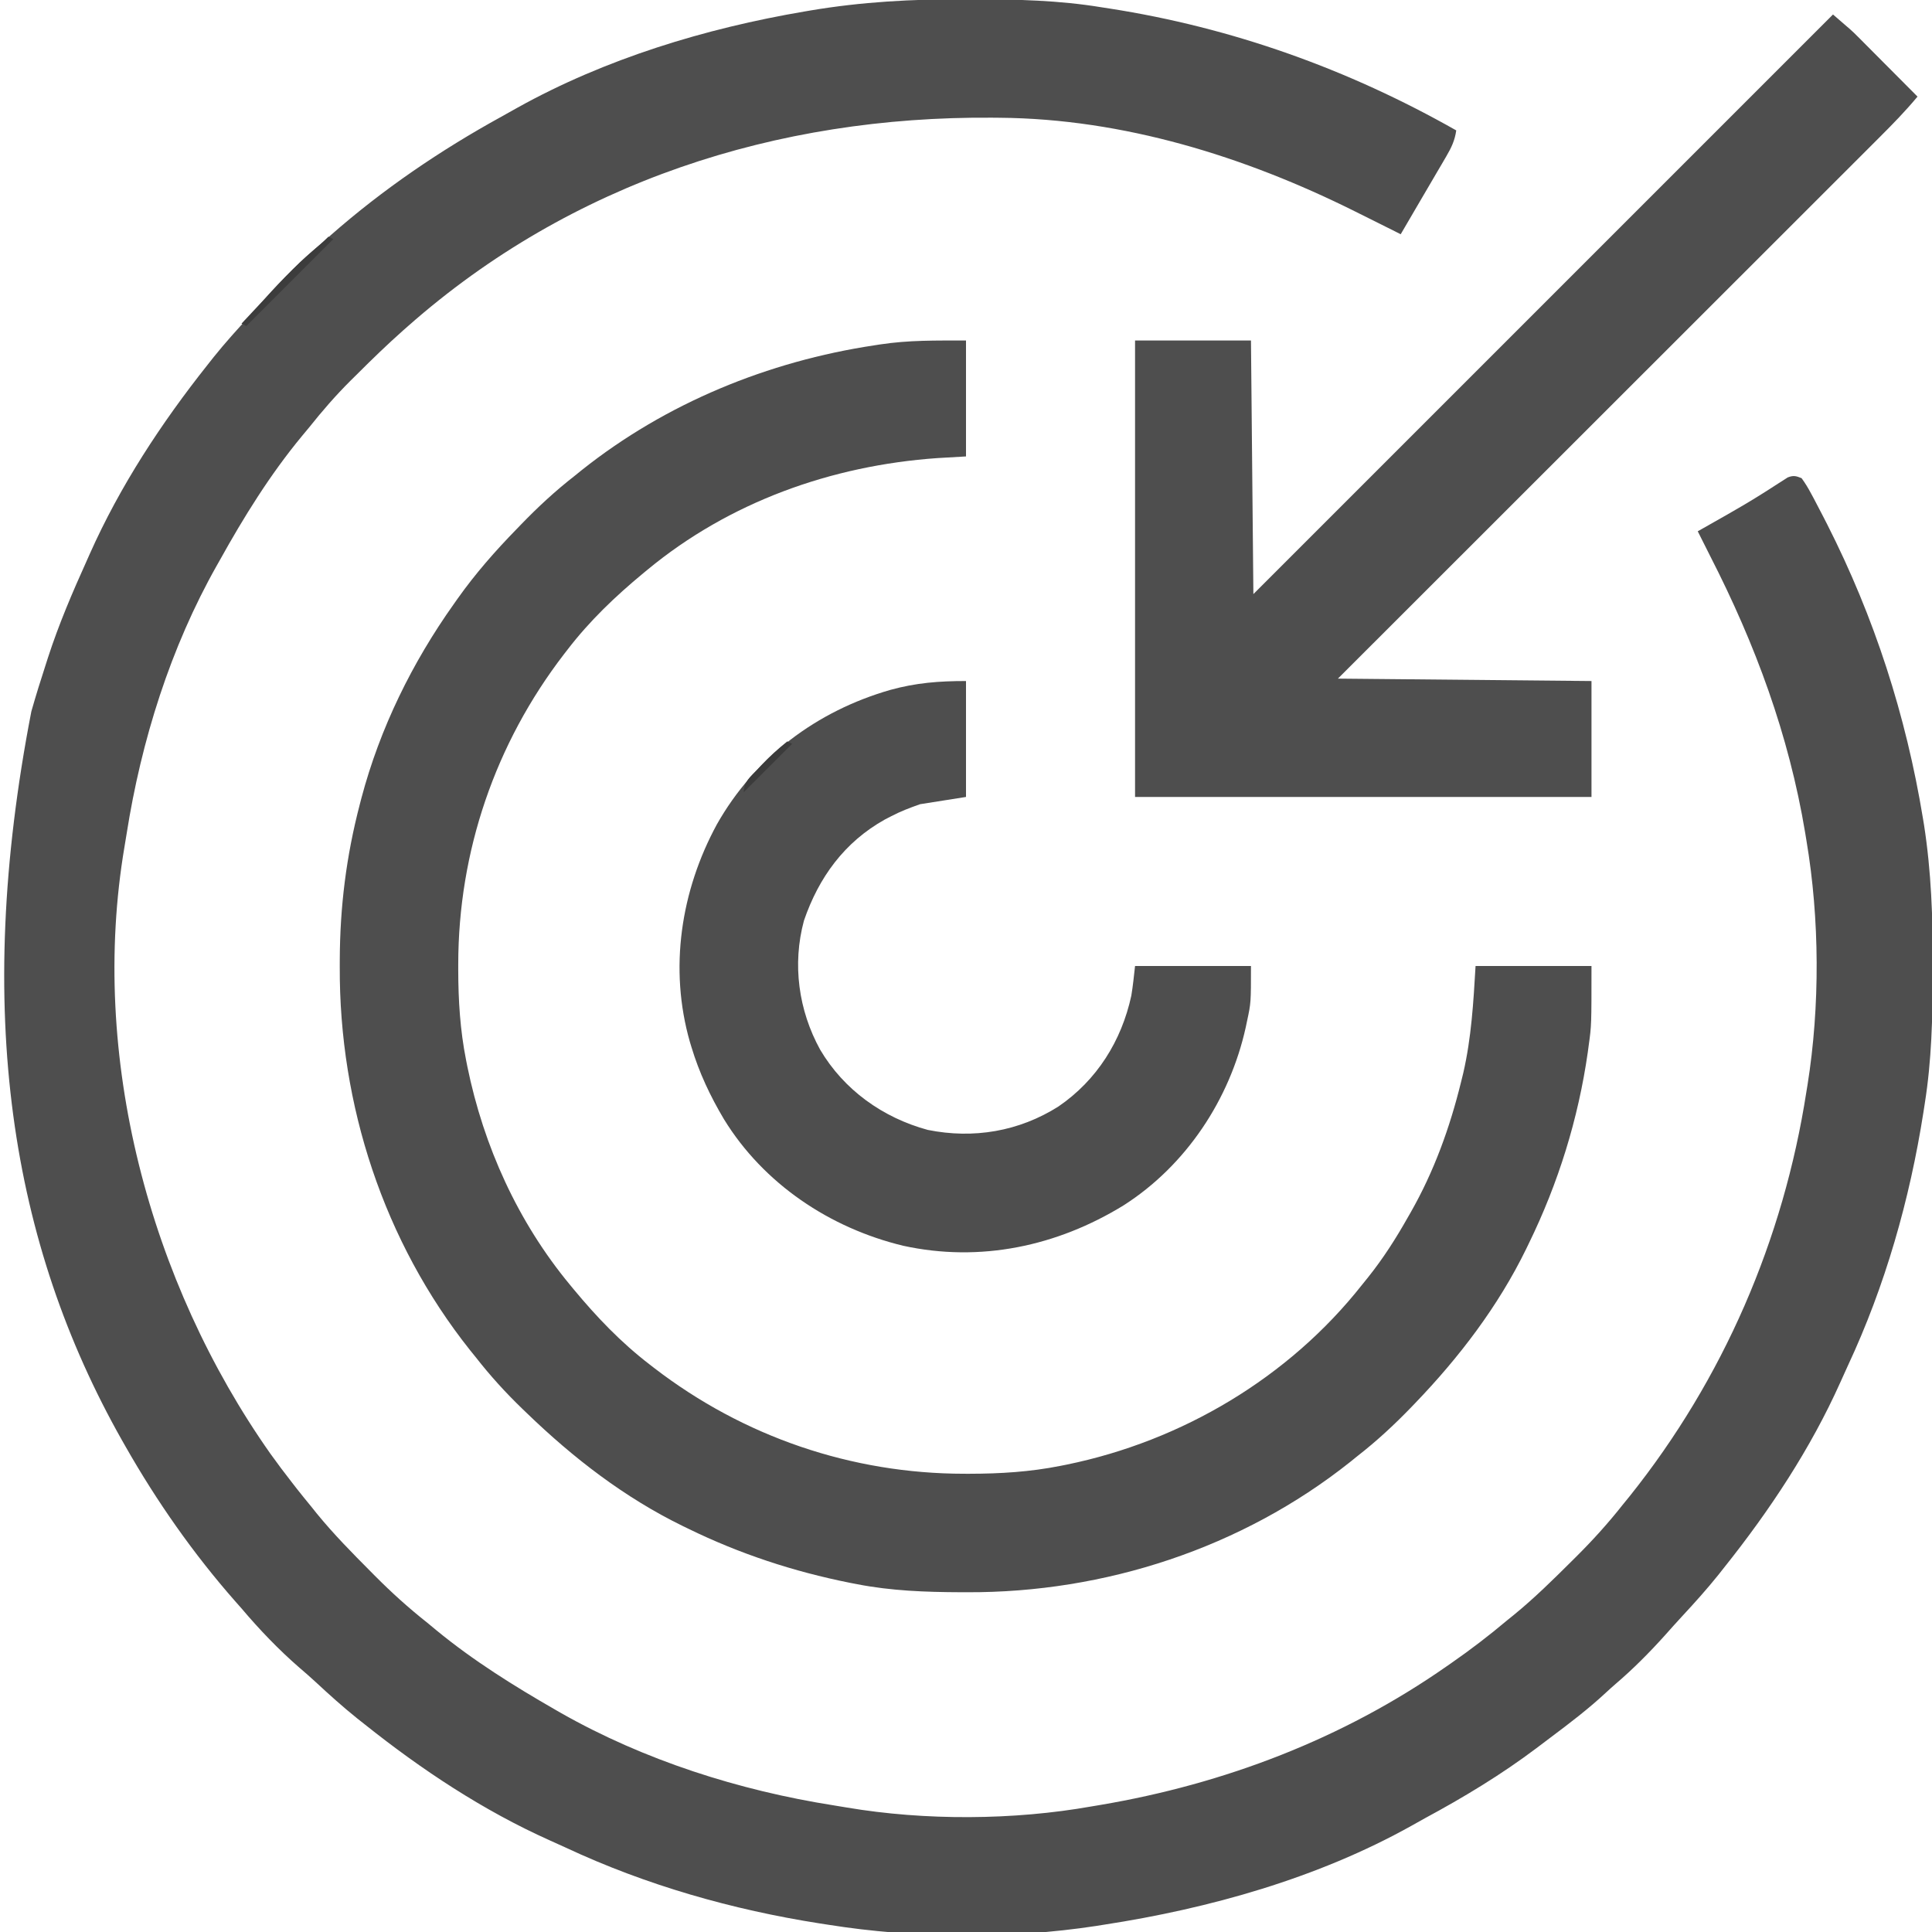 <?xml version="1.0" encoding="UTF-8"?>
<svg version="1.1" xmlns="http://www.w3.org/2000/svg" width="800" height="800">
<path d="M0 0 C1.238 0.002 2.475 0.004 3.75 0.006 C21.515 0.05 38.878 0.43 56.438 3.312 C57.552 3.484 58.666 3.656 59.814 3.833 C110.658 11.739 158.698 28.942 203.438 54.312 C202.844 58.486 201.43 61.443 199.305 65.066 C198.342 66.721 198.342 66.721 197.359 68.408 C196.677 69.564 195.995 70.72 195.312 71.875 C194.66 72.992 194.008 74.109 193.336 75.26 C192.029 77.497 190.719 79.732 189.405 81.965 C186.402 87.073 183.421 92.193 180.438 97.312 C179.596 96.886 178.754 96.459 177.887 96.02 C174.326 94.222 170.755 92.445 167.181 90.674 C165.258 89.72 163.337 88.762 161.417 87.803 C115.937 65.136 65.584 49.481 14.367 49.074 C13.34 49.064 12.313 49.055 11.254 49.045 C-77.957 48.37 -163.035 75.721 -230.562 135.312 C-231.294 135.957 -232.026 136.601 -232.78 137.265 C-239.27 143.036 -245.483 149.049 -251.625 155.188 C-252.554 156.104 -253.483 157.021 -254.439 157.965 C-260.589 164.102 -266.161 170.513 -271.562 177.312 C-272.563 178.521 -273.566 179.727 -274.574 180.93 C-287.717 196.831 -298.559 214.308 -308.562 232.312 C-308.947 232.991 -309.332 233.67 -309.728 234.37 C-328.982 268.416 -341.061 306.991 -347.125 345.537 C-347.41 347.348 -347.708 349.157 -348.02 350.963 C-362.661 437.577 -337.67 531.18 -287.562 602.312 C-284.653 606.383 -281.64 610.368 -278.562 614.312 C-277.617 615.531 -277.617 615.531 -276.652 616.773 C-274.652 619.312 -272.613 621.814 -270.562 624.312 C-269.807 625.255 -269.052 626.197 -268.273 627.168 C-261.348 635.634 -253.709 643.382 -246 651.125 C-245.47 651.661 -244.939 652.196 -244.393 652.748 C-237.452 659.742 -230.302 666.193 -222.562 672.312 C-221.319 673.337 -220.078 674.364 -218.84 675.395 C-203.514 687.992 -186.741 698.44 -169.562 708.312 C-168.815 708.743 -168.067 709.173 -167.297 709.616 C-132.783 729.214 -93.44 741.723 -54.338 747.875 C-52.527 748.16 -50.718 748.458 -48.912 748.77 C-16.537 754.243 20.118 754.054 52.438 748.312 C53.624 748.114 54.81 747.915 56.032 747.71 C107.527 738.985 156.523 720.308 199.438 690.312 C200.036 689.898 200.635 689.483 201.252 689.055 C209.282 683.481 216.96 677.617 224.438 671.312 C225.399 670.536 226.361 669.76 227.352 668.961 C235.797 662.054 243.526 654.44 251.25 646.75 C251.786 646.219 252.321 645.689 252.873 645.142 C259.866 638.203 266.333 631.063 272.438 623.312 C273.379 622.155 274.321 620.999 275.266 619.844 C314.031 571.325 338.951 513.642 348.438 452.312 C348.588 451.395 348.739 450.477 348.895 449.532 C354.09 416.931 353.937 380.856 348.438 348.312 C348.18 346.733 348.18 346.733 347.917 345.121 C341.165 304.575 327.303 267.139 308.638 230.665 C306.882 227.225 305.16 223.769 303.438 220.312 C304.25 219.854 304.25 219.854 305.08 219.385 C307.659 217.927 310.236 216.464 312.812 215 C313.755 214.465 314.698 213.931 315.67 213.38 C320.402 210.68 325.09 207.937 329.699 205.031 C330.51 204.521 331.321 204.011 332.157 203.486 C333.695 202.511 335.226 201.525 336.75 200.528 C337.442 200.09 338.134 199.651 338.848 199.199 C339.447 198.81 340.047 198.42 340.664 198.018 C343.001 197.088 344.134 197.364 346.438 198.312 C347.94 200.386 349.119 202.315 350.312 204.562 C350.877 205.602 350.877 205.602 351.454 206.663 C352.809 209.2 354.127 211.753 355.438 214.312 C355.967 215.346 356.497 216.38 357.043 217.445 C376.596 255.975 389.676 296.527 396.688 339.188 C396.839 340.1 396.99 341.012 397.146 341.952 C400.131 361.21 400.81 380.349 400.75 399.812 C400.747 401.667 400.747 401.667 400.744 403.558 C400.7 421.663 400.295 439.403 397.438 457.312 C397.261 458.464 397.084 459.615 396.901 460.801 C391.232 496.988 381.088 532.701 365.547 565.931 C364.504 568.169 363.495 570.418 362.496 572.676 C350.14 600.247 333.238 625.745 314.438 649.312 C313.64 650.323 312.842 651.334 312.02 652.375 C307.287 658.272 302.272 663.865 297.129 669.402 C294.677 672.053 292.271 674.737 289.875 677.438 C283.47 684.563 276.754 691.337 269.465 697.559 C268.059 698.775 266.678 700.019 265.316 701.285 C258.133 707.96 250.414 713.844 242.572 719.713 C240.6 721.19 238.638 722.678 236.676 724.168 C222.092 735.152 206.542 744.54 190.485 753.198 C188.632 754.207 186.795 755.246 184.961 756.289 C146.031 778.036 101.256 790.579 57.438 797.312 C55.871 797.562 55.871 797.562 54.273 797.817 C18.542 803.273 -20.882 803.005 -56.562 797.312 C-57.714 797.136 -58.865 796.959 -60.051 796.776 C-96.238 791.107 -131.951 780.963 -165.181 765.422 C-167.419 764.379 -169.668 763.37 -171.926 762.371 C-199.497 750.015 -224.995 733.113 -248.562 714.312 C-249.573 713.515 -250.584 712.717 -251.625 711.895 C-257.576 707.119 -263.209 702.049 -268.797 696.859 C-270.996 694.834 -273.221 692.872 -275.5 690.938 C-284.157 683.421 -292.166 675.06 -299.562 666.312 C-300.407 665.357 -301.251 664.402 -302.121 663.418 C-319.437 643.752 -334.604 622.08 -347.562 599.312 C-348.048 598.46 -348.534 597.607 -349.035 596.729 C-394.99 515.426 -410.712 419.384 -386.578 294.887 C-384.708 288.317 -382.677 281.807 -380.562 275.312 C-380.274 274.414 -379.986 273.516 -379.688 272.591 C-375.212 258.774 -369.539 245.539 -363.562 232.312 C-363.199 231.494 -362.836 230.676 -362.462 229.833 C-349.902 201.588 -332.75 175.473 -313.562 151.312 C-312.362 149.791 -312.362 149.791 -311.137 148.238 C-306.362 142.293 -301.296 136.662 -296.109 131.078 C-294.084 128.879 -292.122 126.654 -290.188 124.375 C-282.671 115.718 -274.31 107.709 -265.562 100.312 C-264.607 99.468 -263.652 98.624 -262.668 97.754 C-241.063 78.729 -217.163 62.506 -191.967 48.638 C-189.786 47.436 -187.617 46.214 -185.449 44.988 C-148.897 24.632 -107.443 12.041 -66.375 5.062 C-65.643 4.937 -64.911 4.812 -64.156 4.682 C-42.771 1.061 -21.68 -0.066 0 0 Z " fill="#4E4E4E" transform="translate(399.562,-0.313)"/>
<path d="M0 0 C0 15.84 0 31.68 0 48 C-5.878 48.34 -5.878 48.34 -11.875 48.688 C-55.676 51.764 -97.992 66.848 -132 95 C-132.577 95.476 -133.155 95.952 -133.75 96.442 C-145.284 106.002 -155.853 116.083 -165 128 C-165.483 128.623 -165.967 129.247 -166.465 129.889 C-194.948 166.923 -210.212 211.588 -210.25 258.25 C-210.251 259.002 -210.251 259.753 -210.252 260.527 C-210.234 273.221 -209.48 285.52 -207 298 C-206.743 299.303 -206.743 299.303 -206.48 300.631 C-199.717 333.672 -185.555 364.961 -164 391 C-163.524 391.577 -163.048 392.155 -162.558 392.75 C-152.998 404.284 -142.917 414.853 -131 424 C-130.377 424.483 -129.753 424.967 -129.111 425.465 C-92.077 453.948 -47.412 469.212 -0.75 469.25 C0.002 469.251 0.753 469.251 1.527 469.252 C14.221 469.234 26.52 468.48 39 466 C39.868 465.828 40.737 465.657 41.631 465.48 C89.448 455.693 133.689 429.438 164 391 C164.816 389.989 165.632 388.979 166.473 387.938 C172.771 380.051 178.049 371.786 183 363 C183.375 362.345 183.75 361.691 184.137 361.017 C193.807 344.045 200.35 325.938 205 307 C205.296 305.801 205.593 304.602 205.898 303.367 C209.276 288.686 210.115 274.051 211 259 C226.84 259 242.68 259 259 259 C259 283.568 259 283.568 257.875 291.688 C257.744 292.67 257.613 293.653 257.477 294.666 C253.528 322.319 245.258 348.928 233 374 C232.654 374.717 232.308 375.433 231.951 376.172 C220.368 399.91 204.246 421.01 186 440 C185.484 440.538 184.969 441.075 184.438 441.629 C177.354 448.968 170.061 455.728 162 462 C160.561 463.164 160.561 463.164 159.094 464.352 C114.265 500.011 57.465 518.553 0.438 518.312 C-0.484 518.31 -1.406 518.308 -2.356 518.306 C-16.748 518.252 -30.833 517.745 -45 515 C-46.029 514.801 -47.057 514.603 -48.117 514.398 C-71.429 509.733 -93.644 502.441 -115 492 C-115.717 491.654 -116.433 491.308 -117.172 490.951 C-141.447 479.106 -162.67 462.692 -182 444 C-182.555 443.467 -183.11 442.934 -183.682 442.385 C-190.657 435.662 -197.031 428.644 -203 421 C-203.777 420.04 -204.555 419.079 -205.355 418.09 C-241.122 373.111 -259.549 316.548 -259.312 259.375 C-259.31 257.998 -259.31 257.998 -259.307 256.593 C-259.233 234.41 -256.608 213.478 -251 192 C-250.785 191.171 -250.57 190.342 -250.349 189.487 C-242.667 160.519 -229.329 133.374 -212 109 C-211.514 108.311 -211.028 107.621 -210.528 106.911 C-203.134 96.491 -194.918 87.135 -186 78 C-185.436 77.416 -184.872 76.831 -184.291 76.229 C-177.25 68.941 -170.01 62.233 -162 56 C-160.561 54.836 -160.561 54.836 -159.094 53.648 C-124.205 25.896 -81.925 8.619 -38 2 C-37.252 1.883 -36.504 1.766 -35.733 1.645 C-23.675 -0.2 -12.367 0 0 0 Z " fill="#4E4E4E" transform="translate(400,141)"/>
<path d="M0 0 C7.875 6.75 7.875 6.75 10.365 9.251 C10.925 9.812 11.485 10.372 12.062 10.949 C12.638 11.53 13.215 12.112 13.809 12.711 C14.42 13.324 15.032 13.937 15.662 14.569 C17.589 16.502 19.514 18.438 21.438 20.375 C22.754 21.697 24.071 23.018 25.389 24.34 C28.595 27.557 31.798 30.778 35 34 C30.104 39.901 24.824 45.314 19.395 50.725 C18.424 51.696 17.454 52.668 16.484 53.639 C13.832 56.293 11.176 58.945 8.521 61.596 C5.652 64.46 2.786 67.327 -0.08 70.194 C-5.042 75.157 -10.006 80.117 -14.97 85.076 C-22.148 92.246 -29.324 99.419 -36.498 106.592 C-48.14 118.231 -59.783 129.868 -71.428 141.504 C-82.738 152.804 -94.047 164.106 -105.354 175.409 C-106.051 176.106 -106.749 176.803 -107.467 177.521 C-110.966 181.019 -114.465 184.516 -117.963 188.014 C-146.972 217.012 -175.985 246.007 -205 275 C-170.35 275.33 -135.7 275.66 -100 276 C-100 291.84 -100 307.68 -100 324 C-162.37 324 -224.74 324 -289 324 C-289 261.63 -289 199.26 -289 135 C-273.16 135 -257.32 135 -241 135 C-240.67 169.65 -240.34 204.3 -240 240 C-160.8 160.8 -81.6 81.6 0 0 Z " fill="#4E4E4E" transform="translate(759,6)"/>
<path d="M0 0 C0 15.84 0 31.68 0 48 C-6.27 48.99 -12.54 49.98 -19 51 C-23.343 52.53 -26.996 53.912 -31 56 C-31.857 56.442 -32.714 56.884 -33.598 57.34 C-50.356 66.69 -60.997 81.382 -67.102 99.219 C-71.983 117.283 -69.362 136.32 -60.409 152.622 C-50.586 169.292 -34.418 180.843 -15.812 185.875 C3.112 189.683 21.93 186.51 38.252 176.193 C54.187 165.312 64.409 149.01 68.457 130.266 C69.133 126.201 69.545 122.096 70 118 C85.84 118 101.68 118 118 118 C118 133.237 118 133.237 116.375 140.812 C116.197 141.663 116.019 142.513 115.835 143.389 C109.237 173.236 91.125 200.609 65.236 217.125 C37.7 234.035 5.896 240.825 -26.022 233.836 C-56.355 226.522 -83.785 208.215 -100.223 181.449 C-105.897 171.903 -110.483 162.199 -113.688 151.562 C-113.89 150.895 -114.093 150.228 -114.302 149.54 C-123.046 119.12 -118.105 86.89 -103.166 59.369 C-87.476 31.623 -61.79 12.409 -31.338 3.674 C-20.667 0.736 -11.286 0 0 0 Z " fill="#4E4E4E" transform="translate(400,282)"/>
<path d="M0 0 C0.66 0.33 1.32 0.66 2 1 C-9.88 12.88 -21.76 24.76 -34 37 C-34.66 36.67 -35.32 36.34 -36 36 C-13.023 11.413 -13.023 11.413 -3.594 3.375 C-2.349 2.302 -1.162 1.162 0 0 Z " fill="#3C3C3C" transform="translate(136,98)"/>
<path d="M0 0 C0.66 0.33 1.32 0.66 2 1 C-4.6 7.6 -11.2 14.2 -18 21 C-18 16.613 -15.247 14.64 -12.375 11.625 C-11.853 11.06 -11.331 10.496 -10.793 9.914 C-7.406 6.301 -3.863 3.097 0 0 Z " fill="#3B3B3B" transform="translate(326,307)"/>
</svg>
